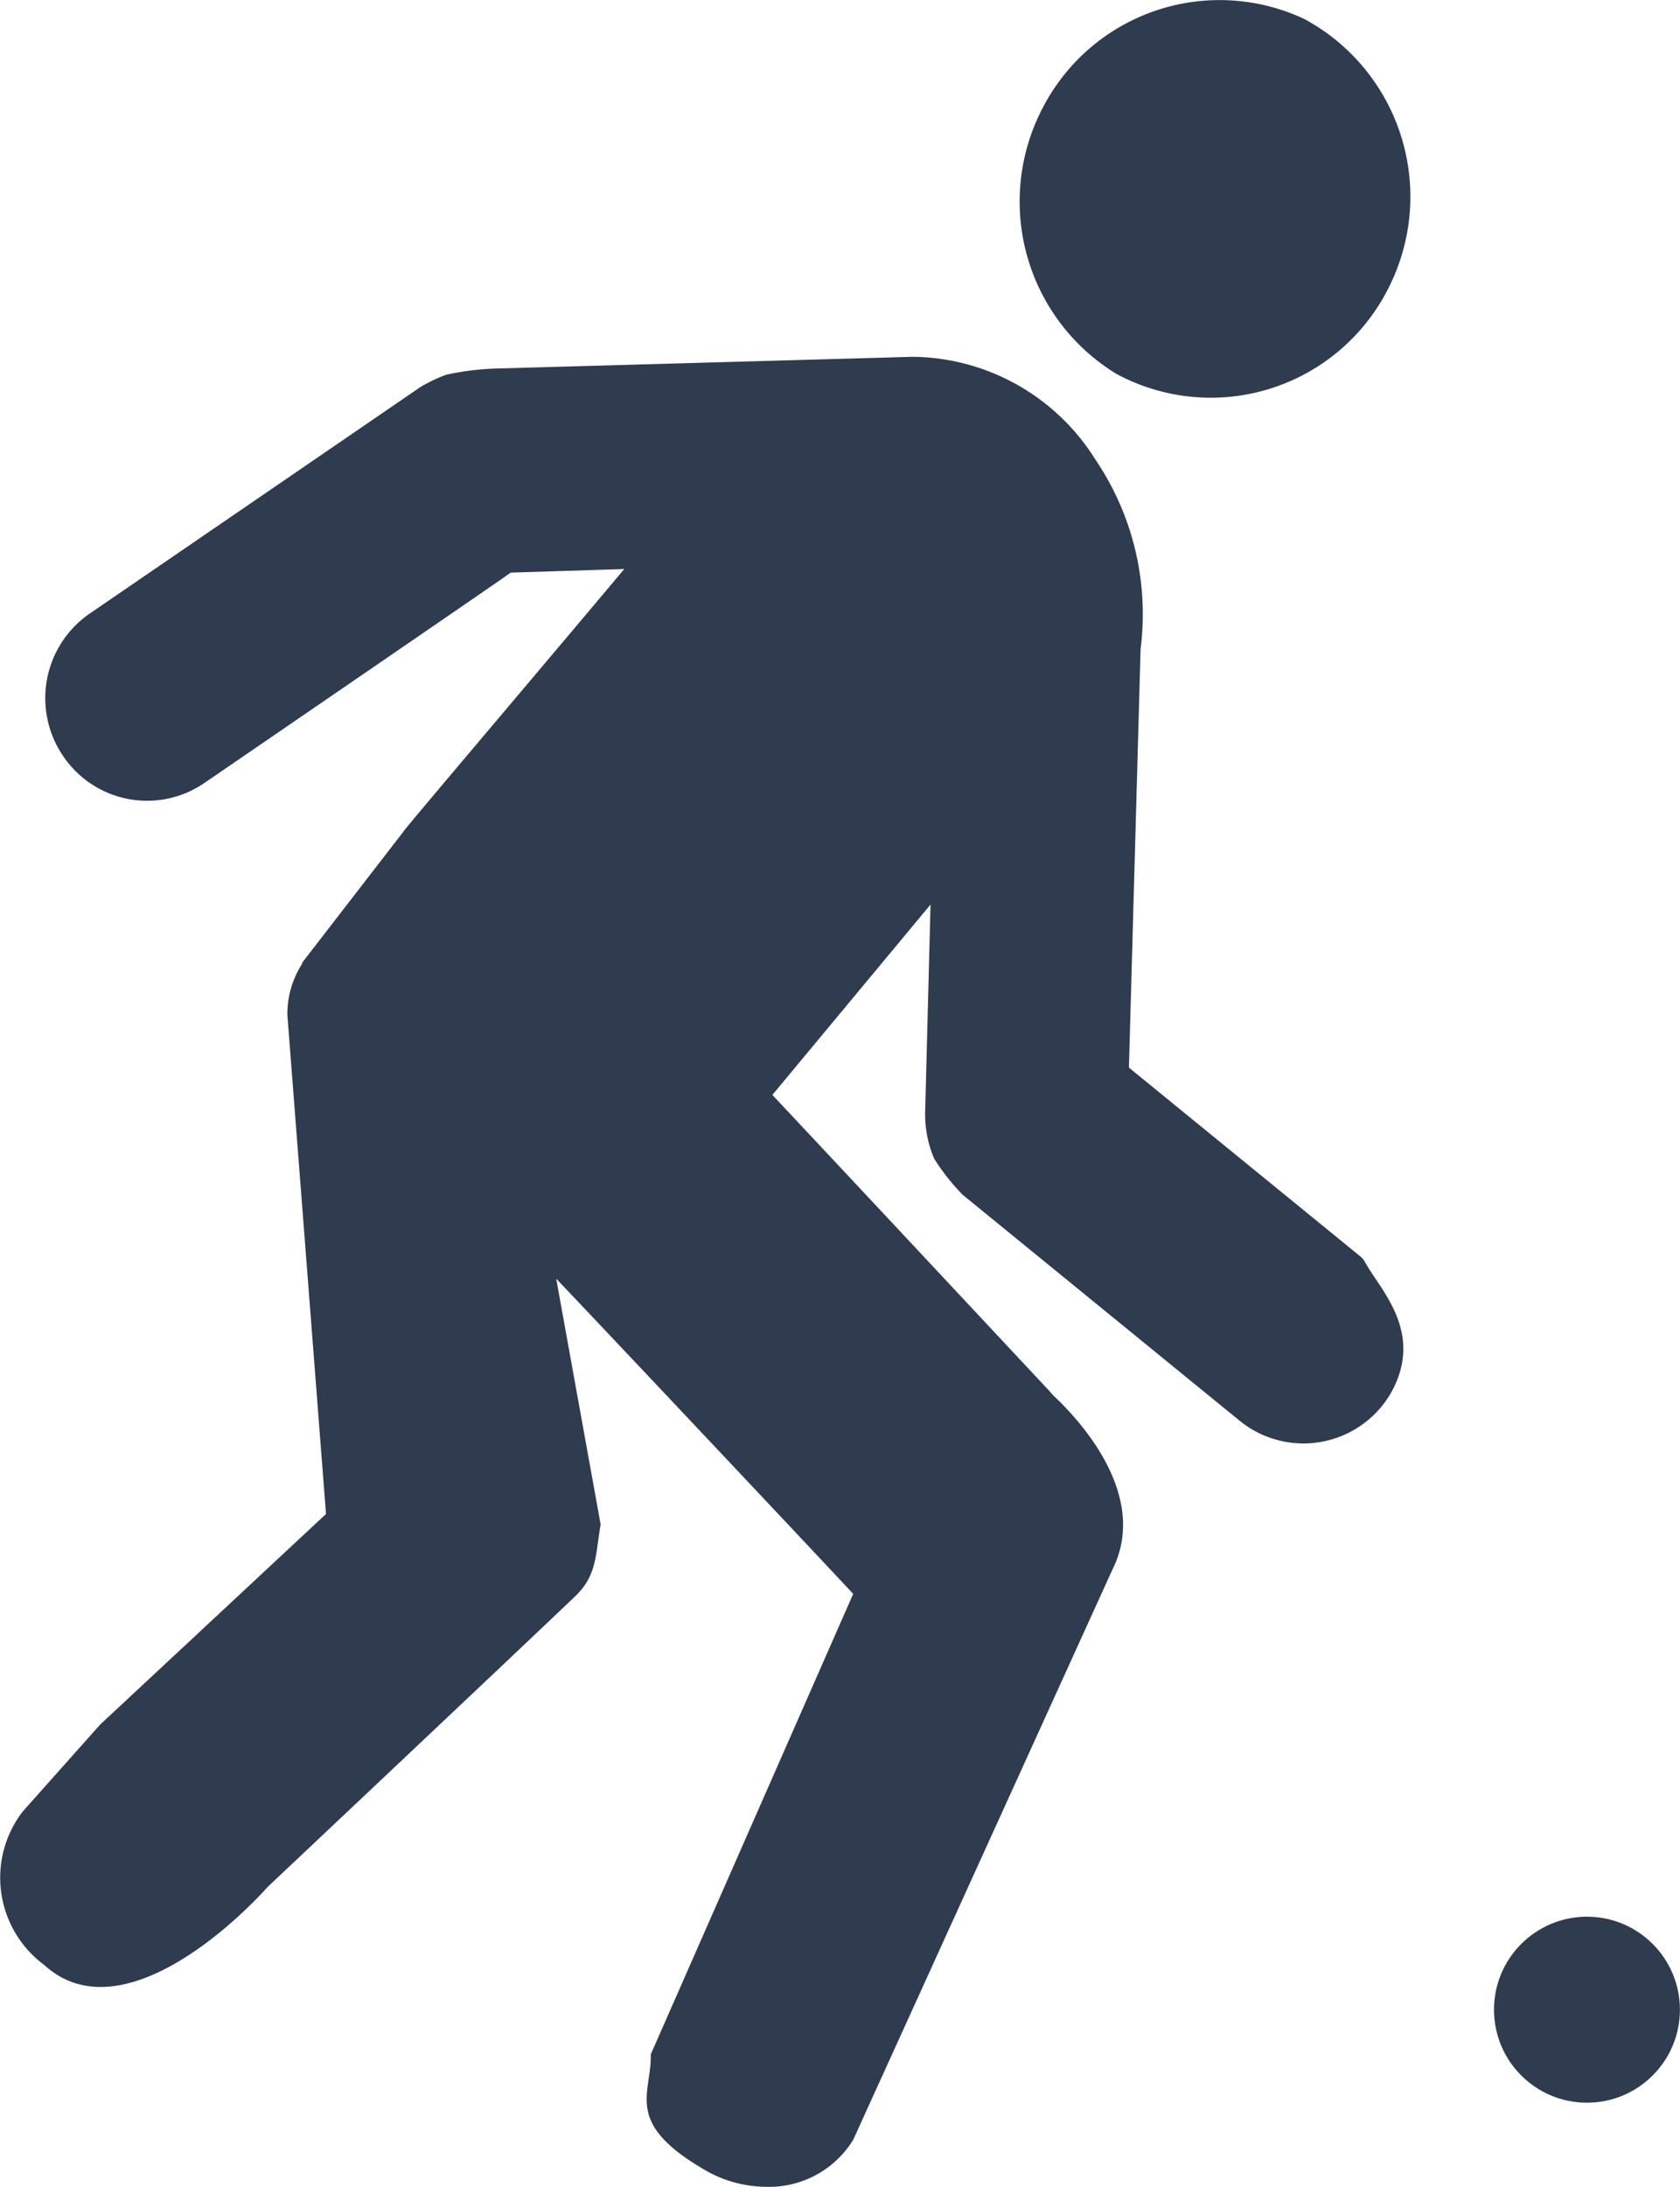 <svg xmlns="http://www.w3.org/2000/svg" width="18.706" height="24.338" viewBox="0 0 18.706 24.338">
  <g id="Group_2315" data-name="Group 2315" transform="translate(-495.164 -72.309)">
    <g id="Group_2291" data-name="Group 2291" transform="translate(-163.674 -510.19)">
      <path id="Union_1" data-name="Union 1" d="M7.82,24.134c-.878-.518-.562-.837-.574-1.27L9.5,17.739c-.286-.308-2.668-2.837-3.307-3.508l.495,2.737c-.057.313-.037.544-.257.771,0,.009-3.45,3.261-3.45,3.261-.491.542-1.7,1.591-2.49.868A1.207,1.207,0,0,1,.254,20.16l.861-.966L3.63,16.85,3.2,11.3a1.031,1.031,0,0,1,.169-.581l-.008,0L4.5,9.245c-.011,0,1.375-1.631,2.451-2.912l-1.264.04c-.055.044-3.408,2.339-3.408,2.339A1.127,1.127,0,0,1,.7,8.41,1.143,1.143,0,0,1,1,6.828L4.685,4.305a1.751,1.751,0,0,1,.282-.134,2.974,2.974,0,0,1,.579-.07l4.617-.13a2.427,2.427,0,0,1,2.032,1.141A3.066,3.066,0,0,1,12.7,7.221l-.13,4.661,2.575,2.1a.2.2,0,0,1,.051.059c.158.3.657.766.308,1.432a1.125,1.125,0,0,1-1.7.34L10.722,13.3a2.324,2.324,0,0,1-.321-.406,1.252,1.252,0,0,1-.1-.508l.06-2.319L8.6,12.186c.589.626,3.074,3.284,3.074,3.284l.055.062c.306.285,1.065,1.118.659,1.933L9.5,23.815a1.1,1.1,0,0,1-.975.523A1.372,1.372,0,0,1,7.82,24.134ZM12.437,4.165l0,0a2.246,2.246,0,0,1-.823-2.972A2.217,2.217,0,0,1,14.524.212a2.246,2.246,0,0,1,.919,3.027,2.214,2.214,0,0,1-3.007.925Z" transform="translate(658.838 582.499)" fill="#2f3b4e"/>
      <circle id="Ellipse_229" data-name="Ellipse 229" cx="1.035" cy="1.035" r="1.035" transform="translate(675.473 603.831)" fill="#2f3b4e"/>
    </g>
  </g>
</svg>
